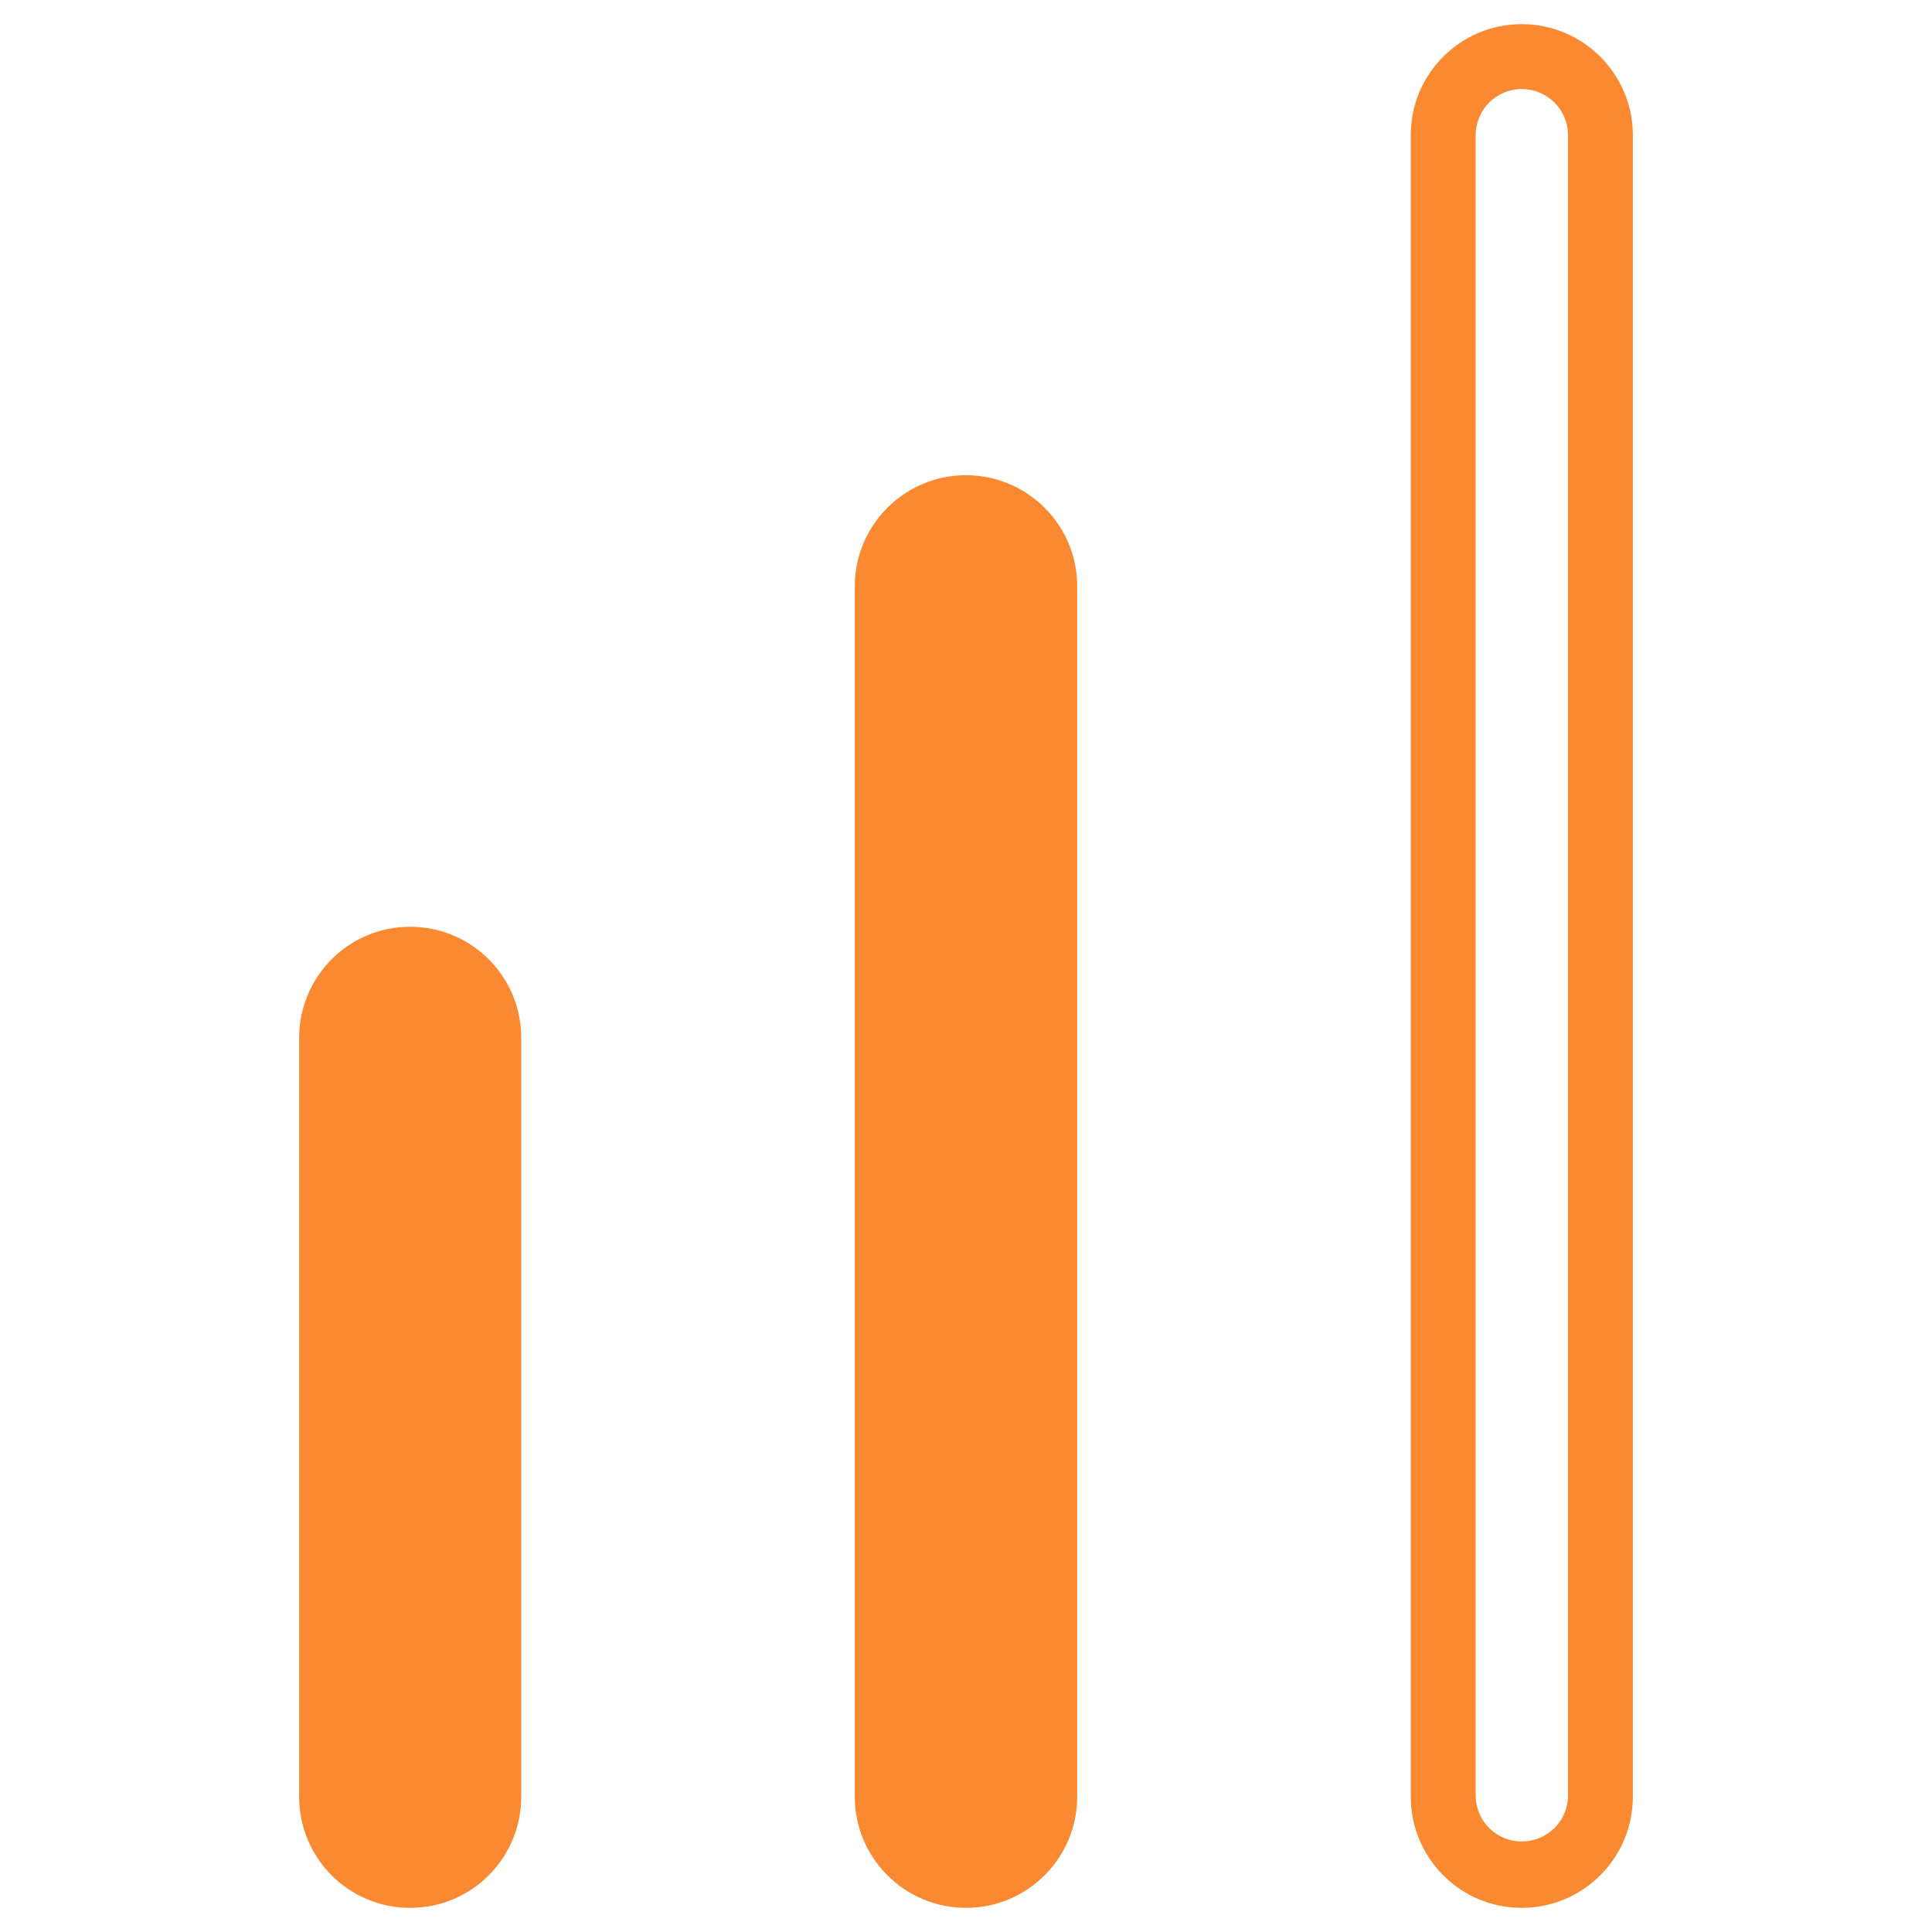 <?xml version="1.0" encoding="UTF-8"?>
<svg xmlns="http://www.w3.org/2000/svg" xmlns:xlink="http://www.w3.org/1999/xlink" width="30pt" height="30pt" viewBox="0 0 30 30" version="1.1">
<g id="surface1">
<path style=" stroke:none;fill-rule:nonzero;fill:rgb(98.431%,53.725%,19.216%);fill-opacity:1;" d="M 6.367 14.391 L 6.371 14.391 C 7.324 14.391 8.094 15.164 8.094 16.117 L 8.094 27.898 C 8.094 28.852 7.324 29.625 6.371 29.625 L 6.367 29.625 C 5.414 29.625 4.645 28.852 4.645 27.898 L 4.645 16.117 C 4.645 15.164 5.414 14.391 6.367 14.391 Z M 6.367 14.391 "/>
<path style=" stroke:none;fill-rule:nonzero;fill:rgb(98.431%,53.725%,19.216%);fill-opacity:1;" d="M 15 7.379 C 15.953 7.379 16.727 8.152 16.727 9.105 L 16.727 27.898 C 16.727 28.852 15.953 29.625 15 29.625 C 14.047 29.625 13.273 28.852 13.273 27.898 L 13.273 9.105 C 13.273 8.152 14.047 7.379 15 7.379 Z M 15 7.379 "/>
<path style=" stroke:none;fill-rule:nonzero;fill:rgb(98.431%,53.725%,19.216%);fill-opacity:1;" d="M 23.629 1.383 C 24.027 1.383 24.348 1.703 24.348 2.102 L 24.348 27.898 C 24.336 28.289 24.02 28.594 23.629 28.594 C 23.242 28.594 22.926 28.289 22.914 27.898 L 22.914 2.102 C 22.914 1.703 23.234 1.383 23.629 1.383 M 23.629 0.375 C 22.676 0.375 21.906 1.148 21.906 2.098 L 21.906 27.898 C 21.906 28.852 22.676 29.625 23.629 29.625 C 24.582 29.625 25.355 28.852 25.355 27.898 L 25.355 2.102 C 25.355 1.148 24.582 0.375 23.629 0.375 Z M 23.629 0.375 "/>
</g>
</svg>
